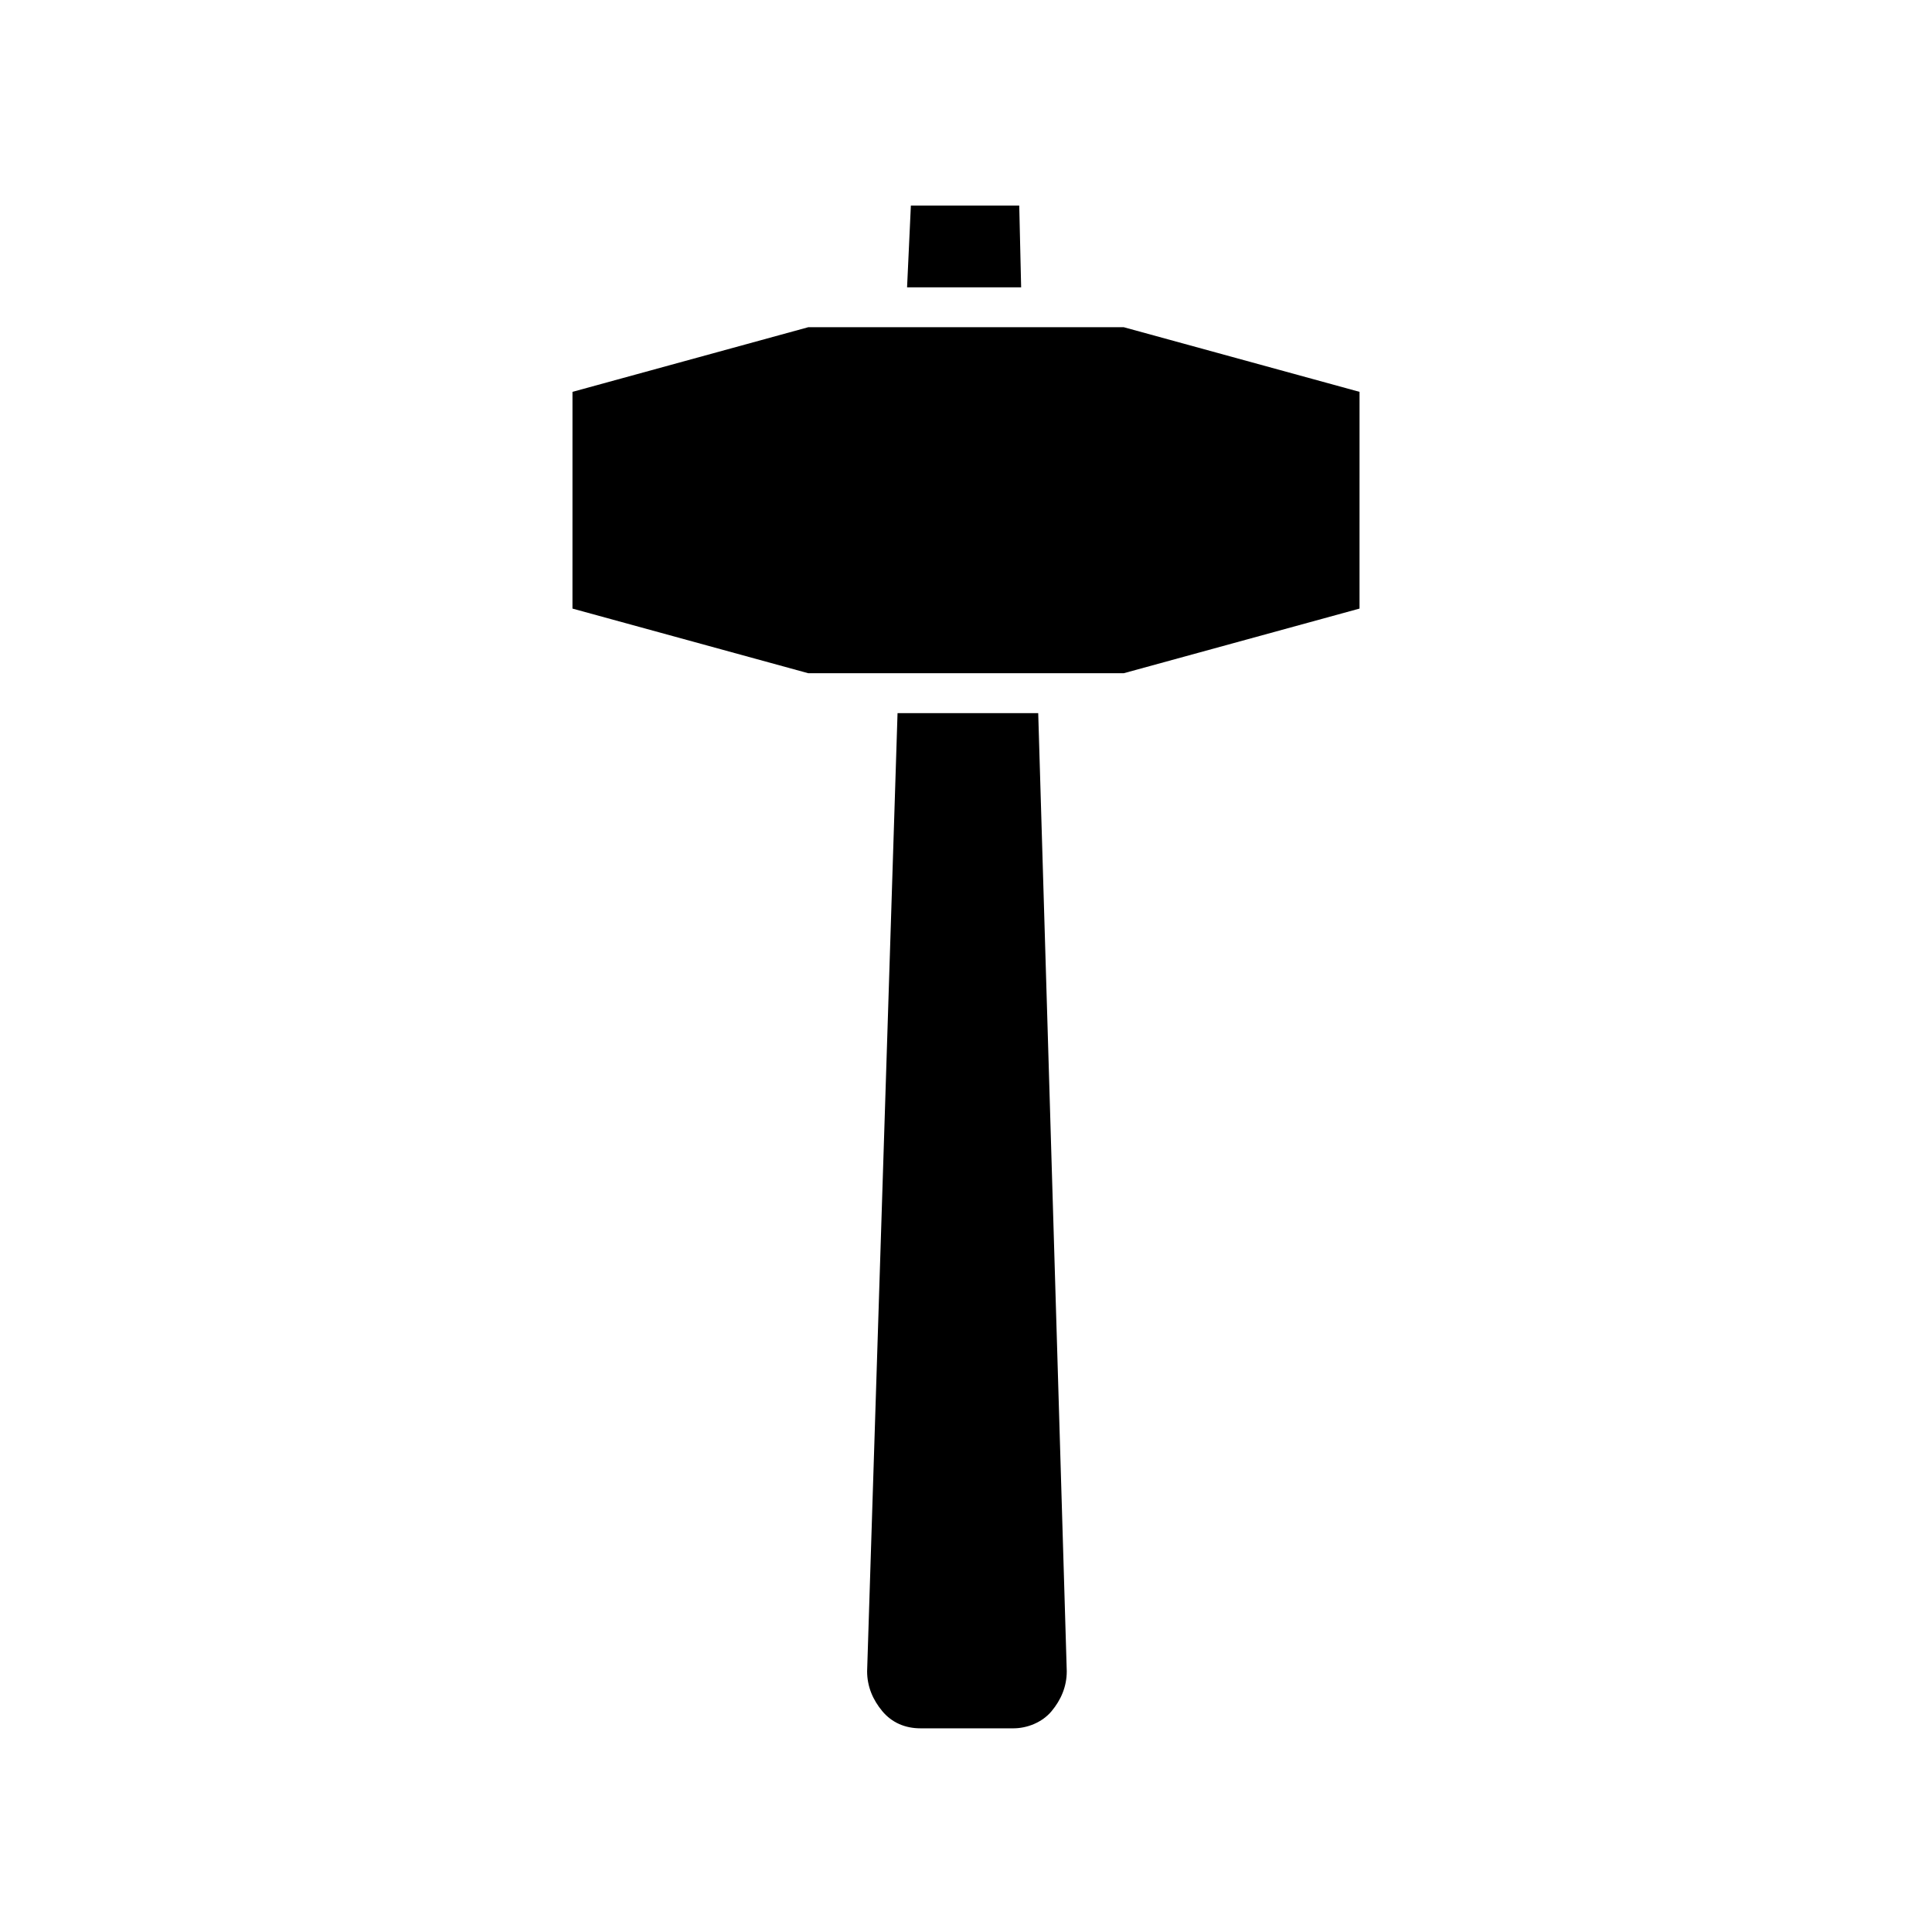 <?xml version="1.0" encoding="UTF-8"?>
<!-- Uploaded to: ICON Repo, www.iconrepo.com, Generator: ICON Repo Mixer Tools -->
<svg fill="#000000" width="800px" height="800px" version="1.1" viewBox="144 144 512 512" xmlns="http://www.w3.org/2000/svg">
 <path d="m385.39 198.48h28.719l0.504 21.664h-30.23zm41.312 388.43c0 4.031-1.512 7.559-4.031 10.578-2.519 3.023-6.551 4.535-10.078 4.535h-24.688c-4.031 0-7.559-1.512-10.078-4.535-2.519-3.023-4.031-6.551-4.031-10.578l8.062-253.92h37.281zm77.586-281.63-62.473 17.129h-83.633l-62.473-17.129 0.004-57.434 62.473-17.129h83.633l62.473 17.129z"/>
</svg>